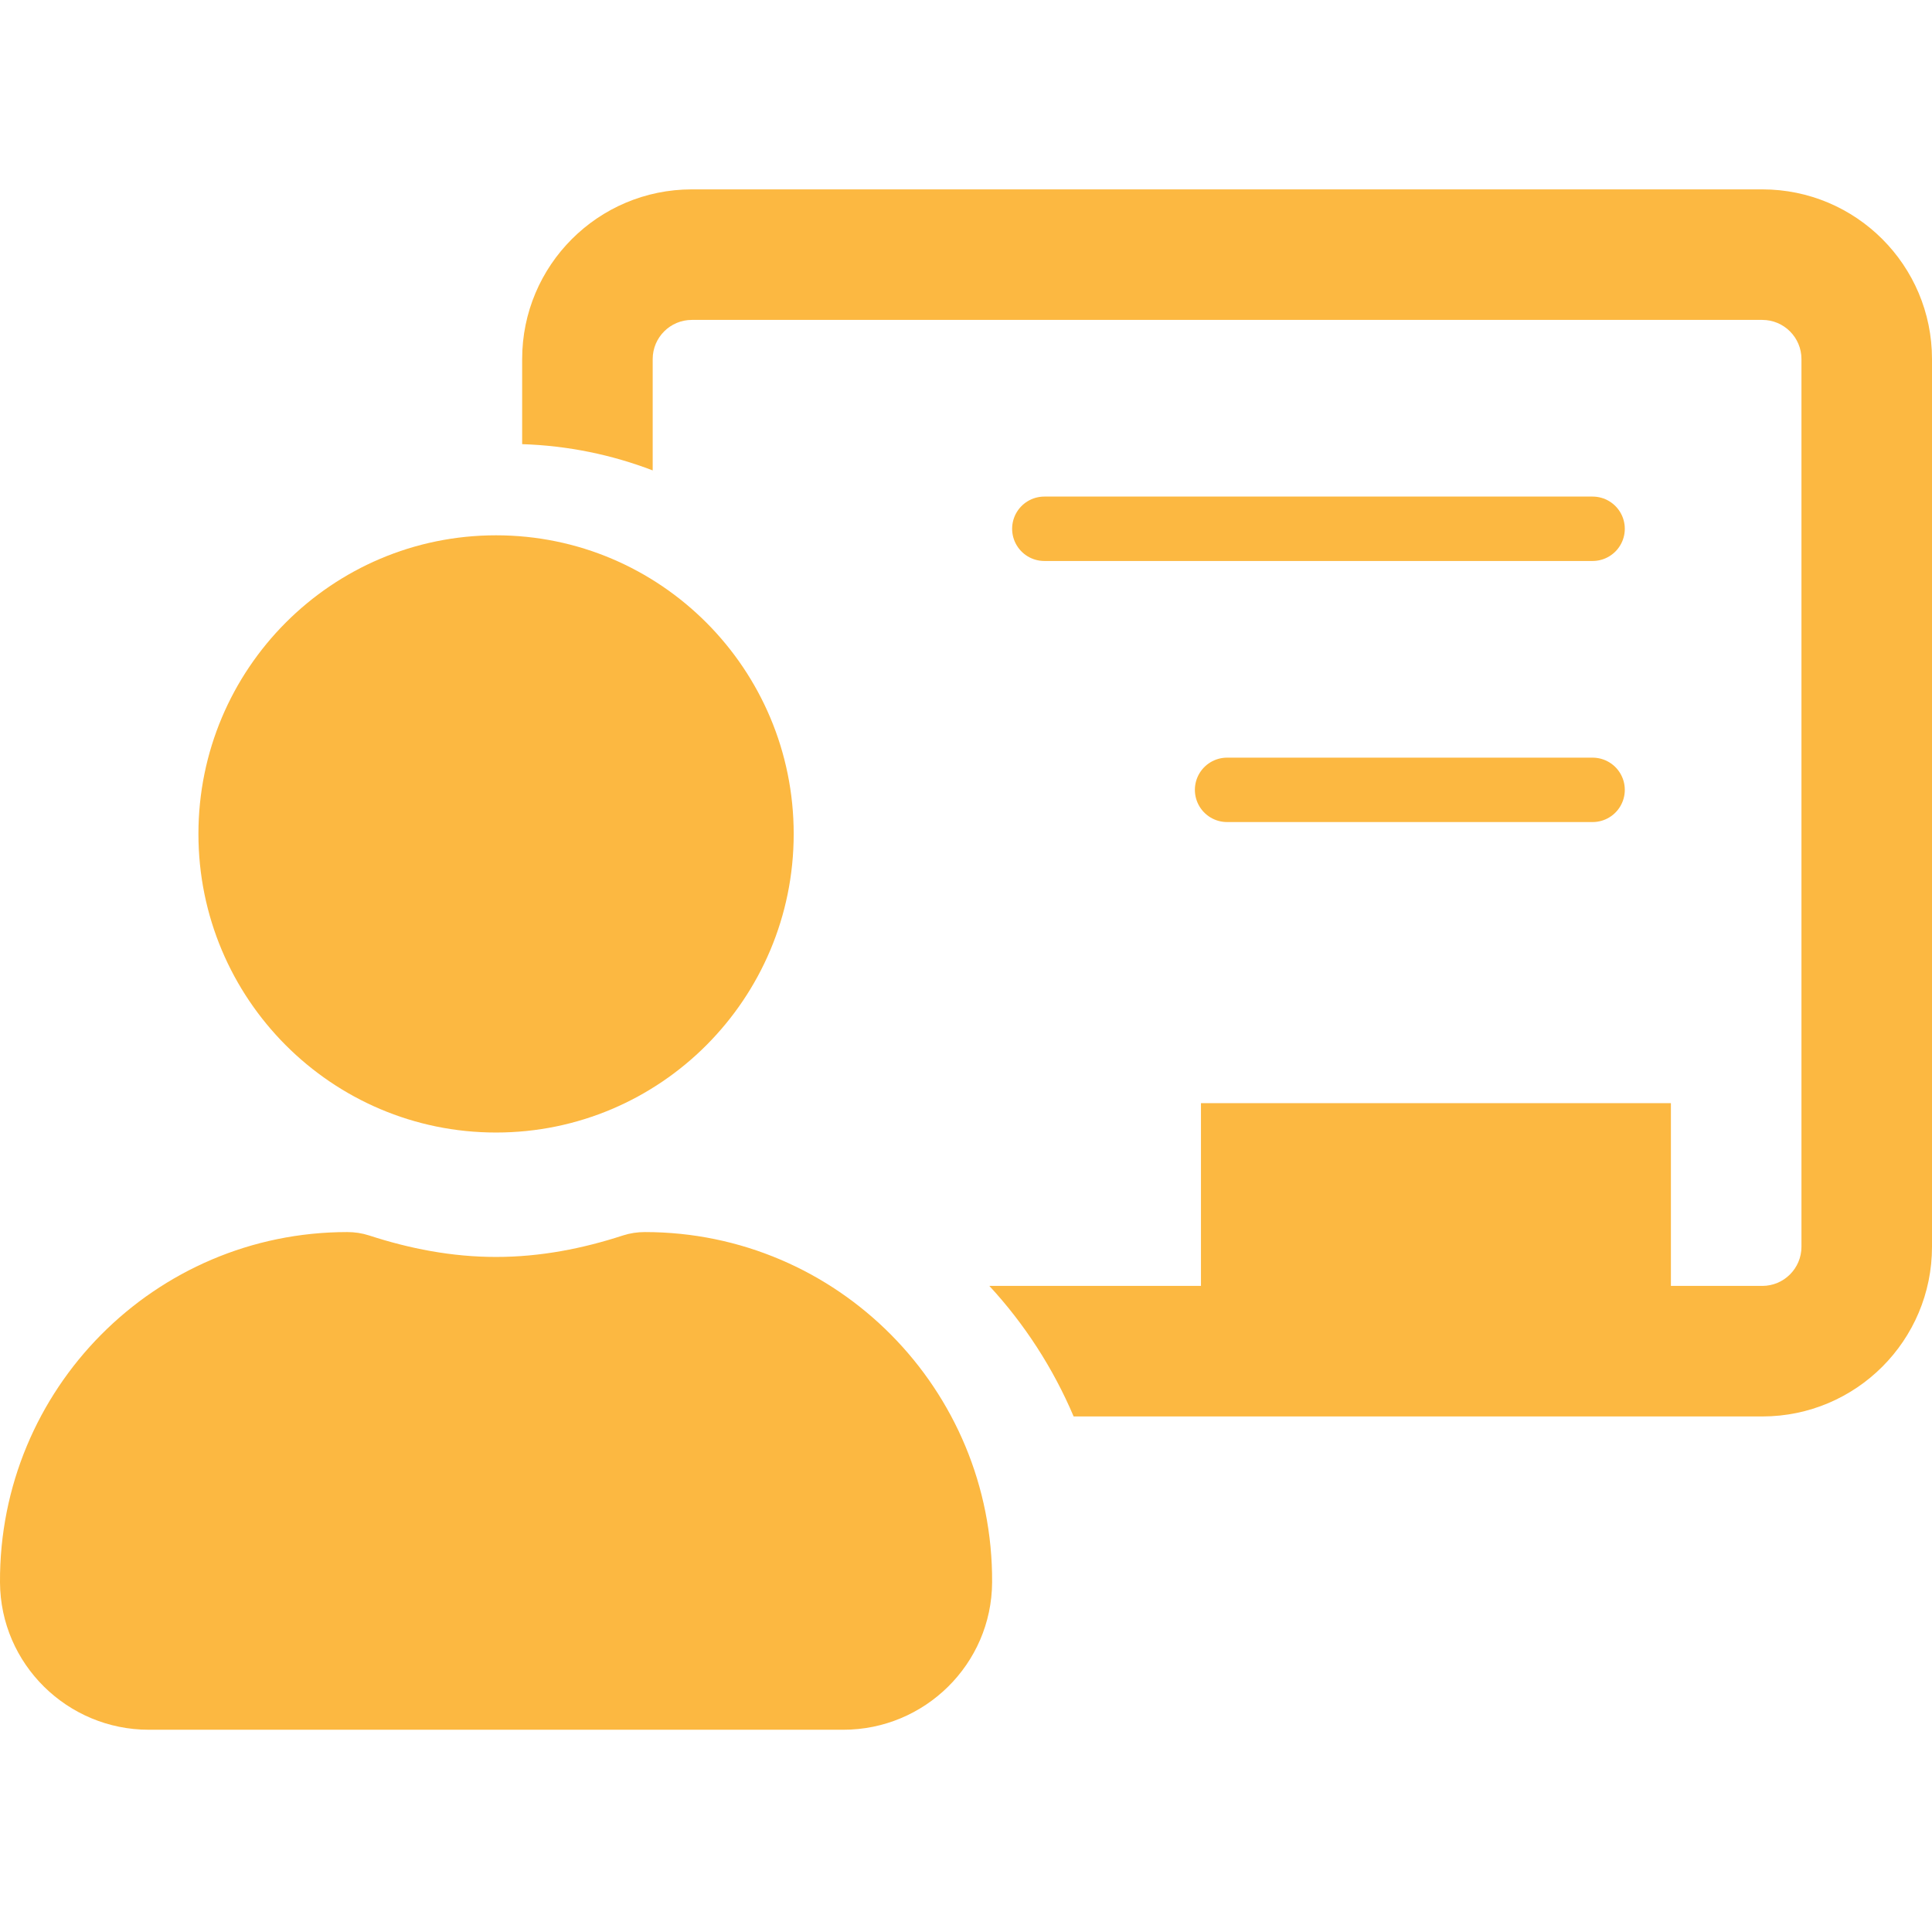<svg width="150" height="150" viewBox="0 0 150 150" fill="none" xmlns="http://www.w3.org/2000/svg">
<path d="M50.068 95.657C49.492 95.657 48.917 95.742 48.368 95.92C45.249 96.937 41.968 97.589 38.514 97.589C35.06 97.589 31.779 96.937 28.657 95.92C28.108 95.742 27.535 95.657 26.96 95.657C12.021 95.657 -0.079 107.848 0 122.855C0.034 129.197 5.231 134.297 11.554 134.297H65.473C71.797 134.297 76.993 129.197 77.027 122.855C77.107 107.848 65.006 95.657 50.068 95.657ZM38.514 87.929C51.276 87.929 61.622 77.549 61.622 64.745C61.622 51.941 51.276 41.561 38.514 41.561C25.751 41.561 15.406 51.941 15.406 64.745C15.406 77.549 25.751 87.929 38.514 87.929Z" fill="#FCB841"/>
<path d="M136.824 14.703C144.1 14.703 150 20.602 150 27.878V96.797C150 104.074 144.1 109.972 136.824 109.973H83.357C81.763 106.216 79.541 102.791 76.813 99.838H136.824C138.503 99.837 139.865 98.476 139.865 96.797V27.878C139.865 26.2 138.503 24.838 136.824 24.838H53.716C52.037 24.838 50.675 26.199 50.675 27.878V36.523C47.513 35.31 44.103 34.598 40.54 34.484V27.878C40.54 20.602 46.439 14.703 53.716 14.703H136.824Z" fill="#FCB841"/>
<rect x="93.243" y="85.649" width="36.486" height="18.243" fill="#FCB841"/>
<path d="M81.081 41.054H123.649" stroke="#FCB841" stroke-width="5" stroke-linecap="round"/>
<path d="M95.27 61.324H123.649" stroke="#FCB841" stroke-width="5" stroke-linecap="round"/>
</svg>
